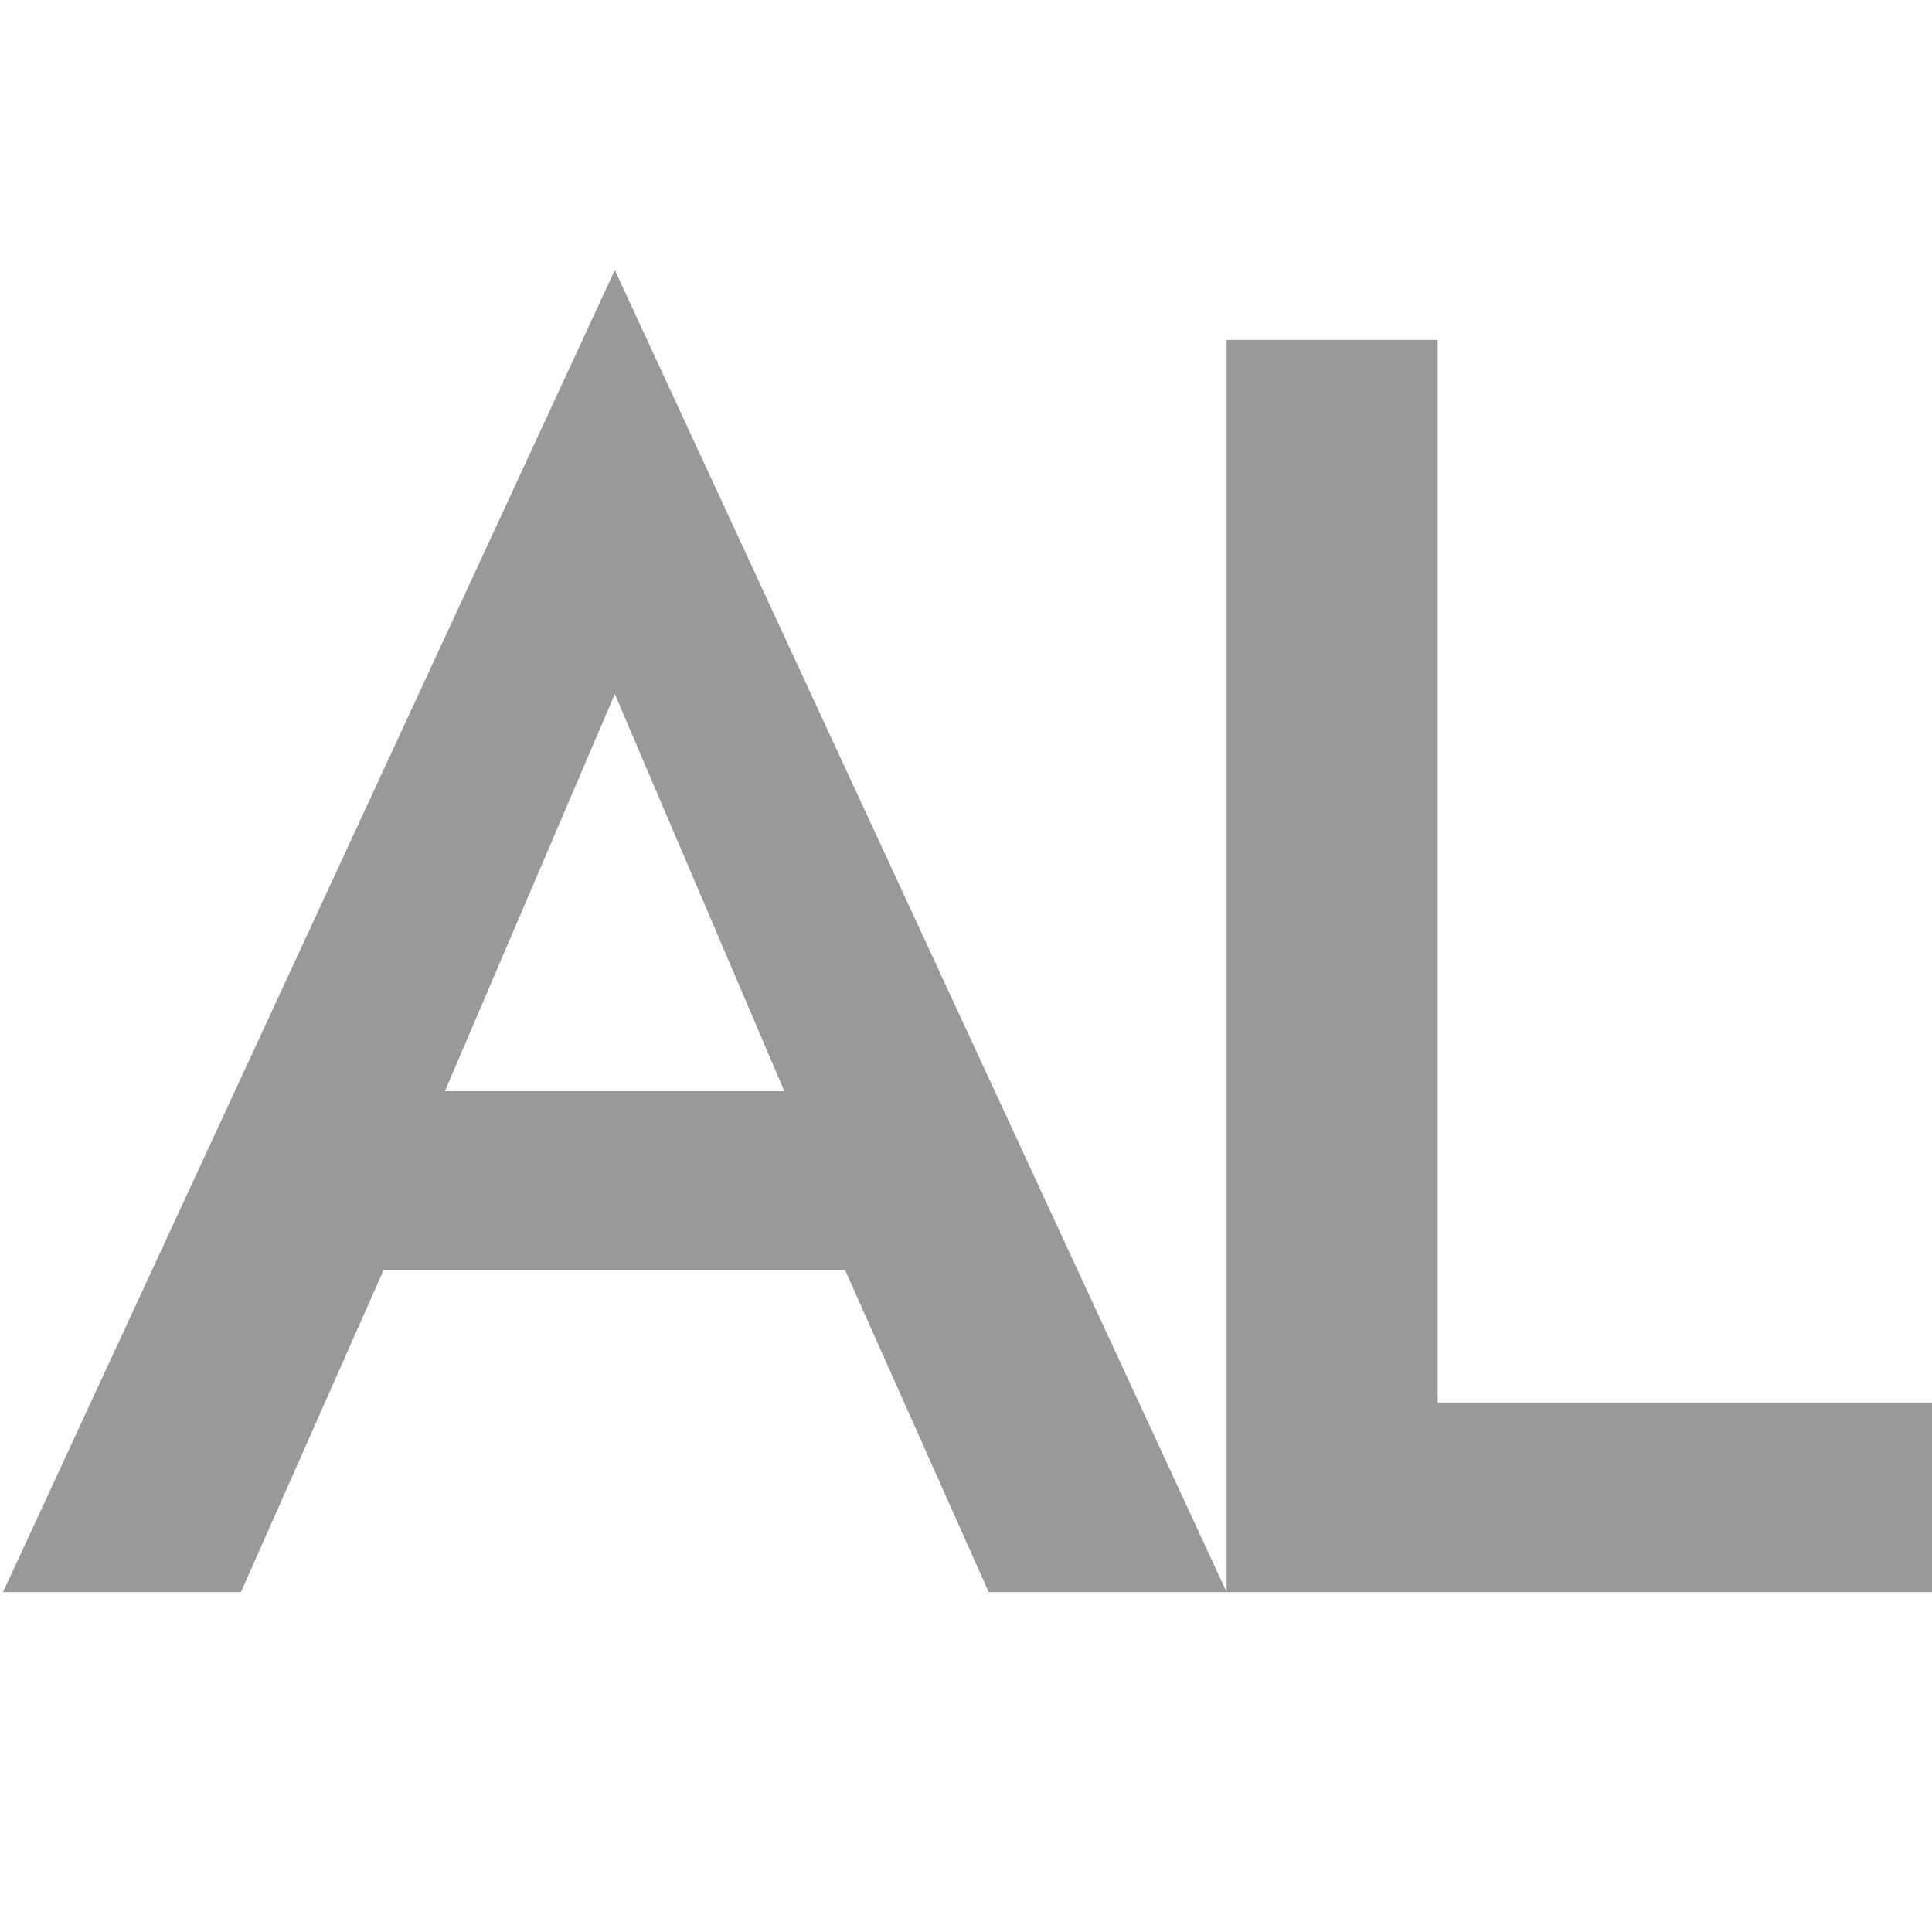 <?xml version="1.0" encoding="UTF-8" standalone="no"?>
<!-- Created with Inkscape (http://www.inkscape.org/) -->

<svg
   width="300"
   height="300"
   viewBox="0 0 79.375 79.375"
   version="1.1"
   id="svg1"
   inkscape:version="1.3.2 (091e20e, 2023-11-25, custom)"
   sodipodi:docname="favicon.svg"
   xmlns:inkscape="http://www.inkscape.org/namespaces/inkscape"
   xmlns:sodipodi="http://sodipodi.sourceforge.net/DTD/sodipodi-0.dtd"
   xmlns="http://www.w3.org/2000/svg"
   xmlns:svg="http://www.w3.org/2000/svg">
  <sodipodi:namedview
     id="namedview1"
     pagecolor="#ffffff"
     bordercolor="#000000"
     borderopacity="0.25"
     inkscape:showpageshadow="2"
     inkscape:pageopacity="0.0"
     inkscape:pagecheckerboard="0"
     inkscape:deskcolor="#d1d1d1"
     inkscape:document-units="mm"
     inkscape:zoom="2.1368254"
     inkscape:cx="136.65131"
     inkscape:cy="136.88531"
     inkscape:window-width="1600"
     inkscape:window-height="829"
     inkscape:window-x="3432"
     inkscape:window-y="625"
     inkscape:window-maximized="1"
     inkscape:current-layer="layer1"
     showgrid="false" />
  <defs
     id="defs1" />
  <g
     inkscape:label="Layer 1"
     inkscape:groupmode="layer"
     id="layer1">
    <path
       d="m 11.81,52.182 h 27.193 l -1.69,-7.35 H 13.426 Z m 13.45,-23.666 8.158,19.109 0.22,2.131 6.982,15.655 h 9.775 L 25.259,11.098 0.124,65.411 H 9.899 l 7.129,-16.095 0.147,-1.911 z"
       id="text1"
       style="font-size:73.495px;line-height:0;font-family:Jost;-inkscape-font-specification:'Jost, @wght=500';font-variation-settings:'wght' 500;text-align:center;text-orientation:upright;text-anchor:middle;fill:#999999;stroke-width:0.344"
       aria-label="A" />
    <path
       d="m 50.395,13.964 v 51.447 H 79.499 V 57.62 H 59.067 V 13.964 Z"
       id="text1-5"
       style="font-size:73.495px;line-height:0;font-family:Jost;-inkscape-font-specification:'Jost, @wght=500';font-variation-settings:'wght' 500;text-align:center;text-orientation:upright;text-anchor:middle;fill:#999999;stroke-width:0.344"
       aria-label="L" />
  </g>
</svg>
